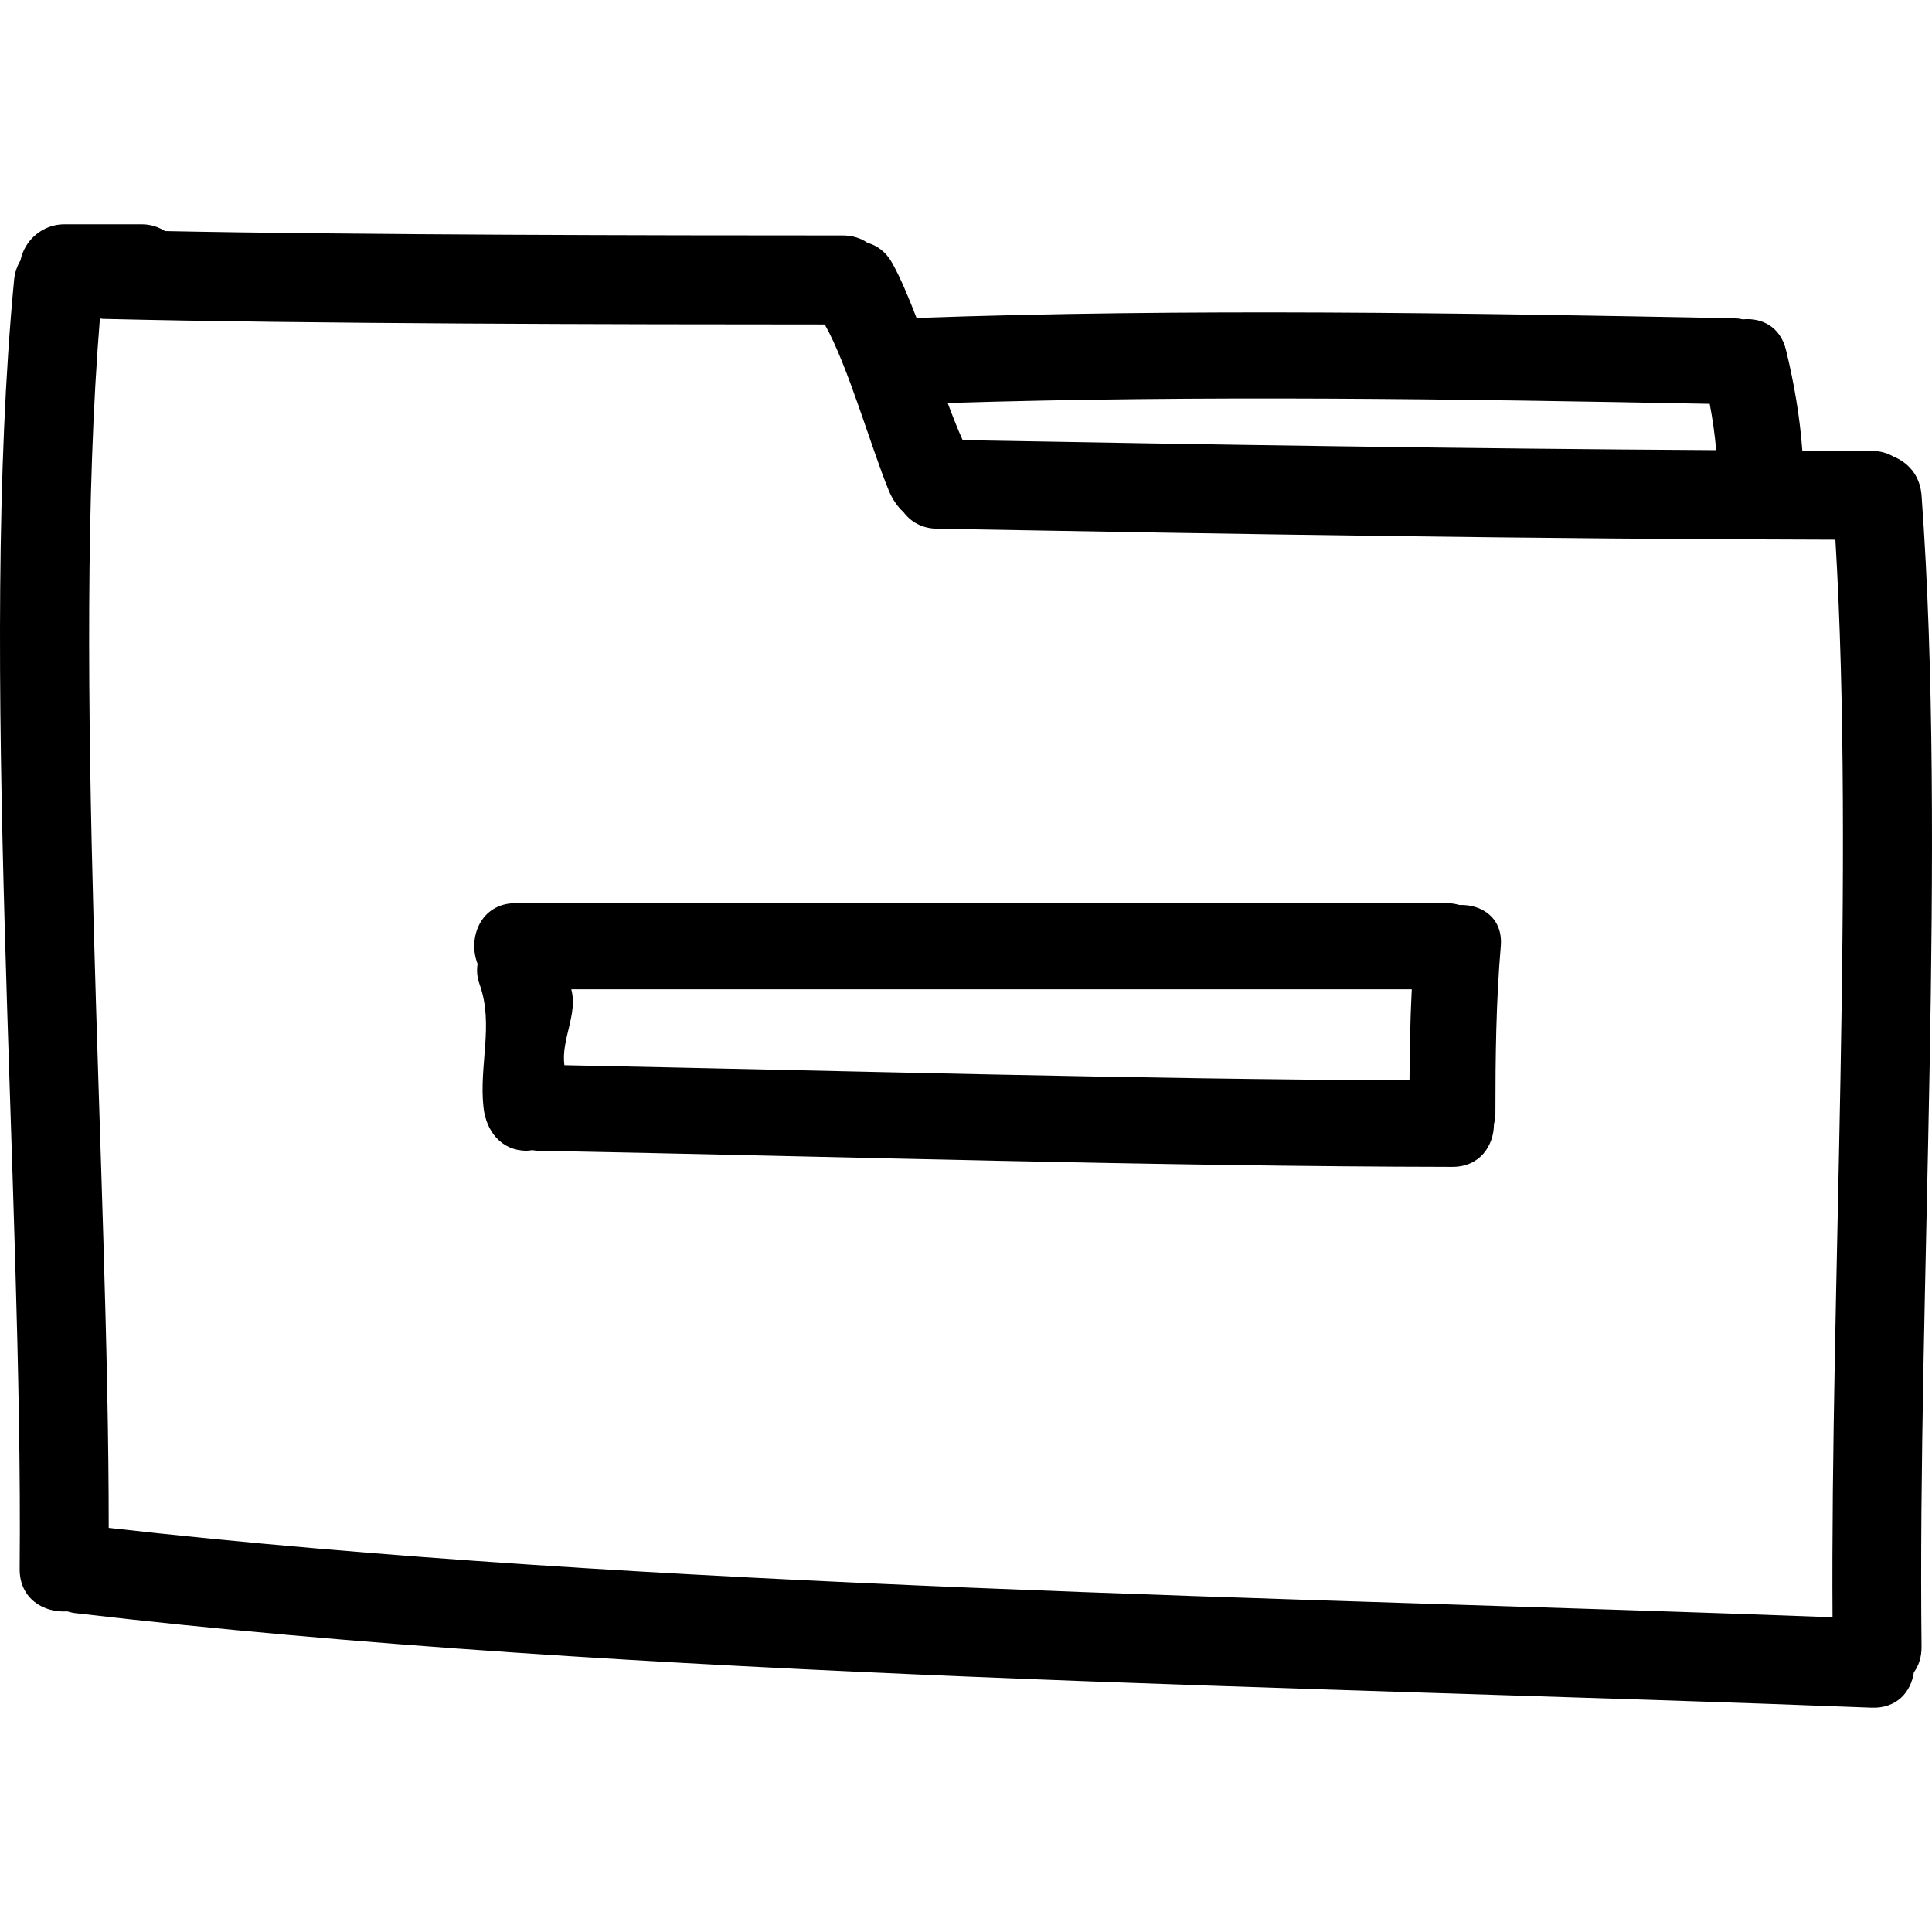 <?xml version="1.0" encoding="iso-8859-1"?>
<!-- Uploaded to: SVG Repo, www.svgrepo.com, Generator: SVG Repo Mixer Tools -->
<!DOCTYPE svg PUBLIC "-//W3C//DTD SVG 1.1//EN" "http://www.w3.org/Graphics/SVG/1.1/DTD/svg11.dtd">
<svg fill="#000000" version="1.1" id="Capa_1" xmlns="http://www.w3.org/2000/svg" xmlns:xlink="http://www.w3.org/1999/xlink" 
	 width="800px" height="800px" viewBox="0 0 466.623 466.622"
	 xml:space="preserve">
<g>
	<g>
		<path d="M464.1,119.639c-0.355-4.822-3.25-7.925-6.799-9.372c-1.458-0.838-3.194-1.371-5.292-1.371
			c-5.57-0.005-11.136-0.058-16.706-0.073c-0.594-8.201-2.001-16.328-3.95-24.326c-1.382-5.651-5.941-7.8-10.4-7.363
			c-0.695-0.149-1.427-0.249-2.219-0.264c-65.79-1.285-131.586-2.376-197.368-0.079c-1.938-5.037-3.9-9.727-5.875-13.258
			c-1.528-2.734-3.671-4.248-5.974-4.887c-1.582-1.092-3.557-1.78-5.984-1.78c-45.608,0-118.073-0.124-163.666-1.054
			c-1.638-1.016-3.537-1.635-5.568-1.635H15.489c-5.16,0-9.557,3.793-10.535,8.696c-0.797,1.351-1.378,2.907-1.551,4.74
			c-8.734,91.259,2.201,219.867,1.343,311.25c-0.068,7.302,5.85,10.71,11.497,10.318c0.62,0.183,1.242,0.346,1.935,0.427
			c135.112,15.823,298.046,17.55,433.837,22.83c6.145,0.239,9.541-3.858,10.227-8.53c1.178-1.615,1.884-3.687,1.858-6.246
			C463.125,313.909,470.235,203.313,464.1,119.639z M412.935,97.539c0.7,3.707,1.238,7.424,1.559,11.184
			c-60.667-0.353-121.328-1.331-181.984-2.412c-1.158-2.544-2.372-5.642-3.613-8.976C290.225,95.432,351.578,96.354,412.935,97.539z
			 M442.6,390.602c-129.955-4.905-287.007-6.967-416.343-21.581c0.048-85-9.042-207.212-2.13-292.096
			c0.259,0.023,0.493,0.089,0.77,0.094c49.137,1.206,125.145,1.333,174.299,1.344c5.522,9.711,11.215,29.767,15.465,40.11
			c0.84,2.044,2.046,3.85,3.56,5.221c1.727,2.311,4.416,3.948,8.145,4.009c72.301,1.29,144.605,2.501,216.926,2.648
			C447.983,208.102,442.097,312.771,442.6,390.602z"/>
		<path d="M352.492,218.58c-0.93-0.259-1.914-0.447-3.021-0.447H124.577c-8.6,0-11.659,8.539-9.224,14.675
			c-0.256,1.496-0.163,3.156,0.498,4.986c3.463,9.648-0.213,19.586,0.932,29.731c0.634,5.632,4.252,10.4,10.399,10.4
			c0.447,0,0.899-0.076,1.346-0.147c0.417,0.051,0.808,0.142,1.254,0.147c71.93,1.36,149.044,3.783,220.993,3.899
			c6.668,0.011,10.014-5.124,10.05-10.293c0.208-0.833,0.351-1.727,0.351-2.706c0-13.457,0.152-26.883,1.3-40.299
			C363.048,221.665,357.843,218.377,352.492,218.58z M340.426,260.94c-66.318-0.3-137.806-2.355-204.114-3.666
			c-0.835-6.19,3.298-12.324,1.666-18.342h202.998C340.594,246.266,340.477,253.598,340.426,260.94z"/>
	</g>
</g>
</svg>